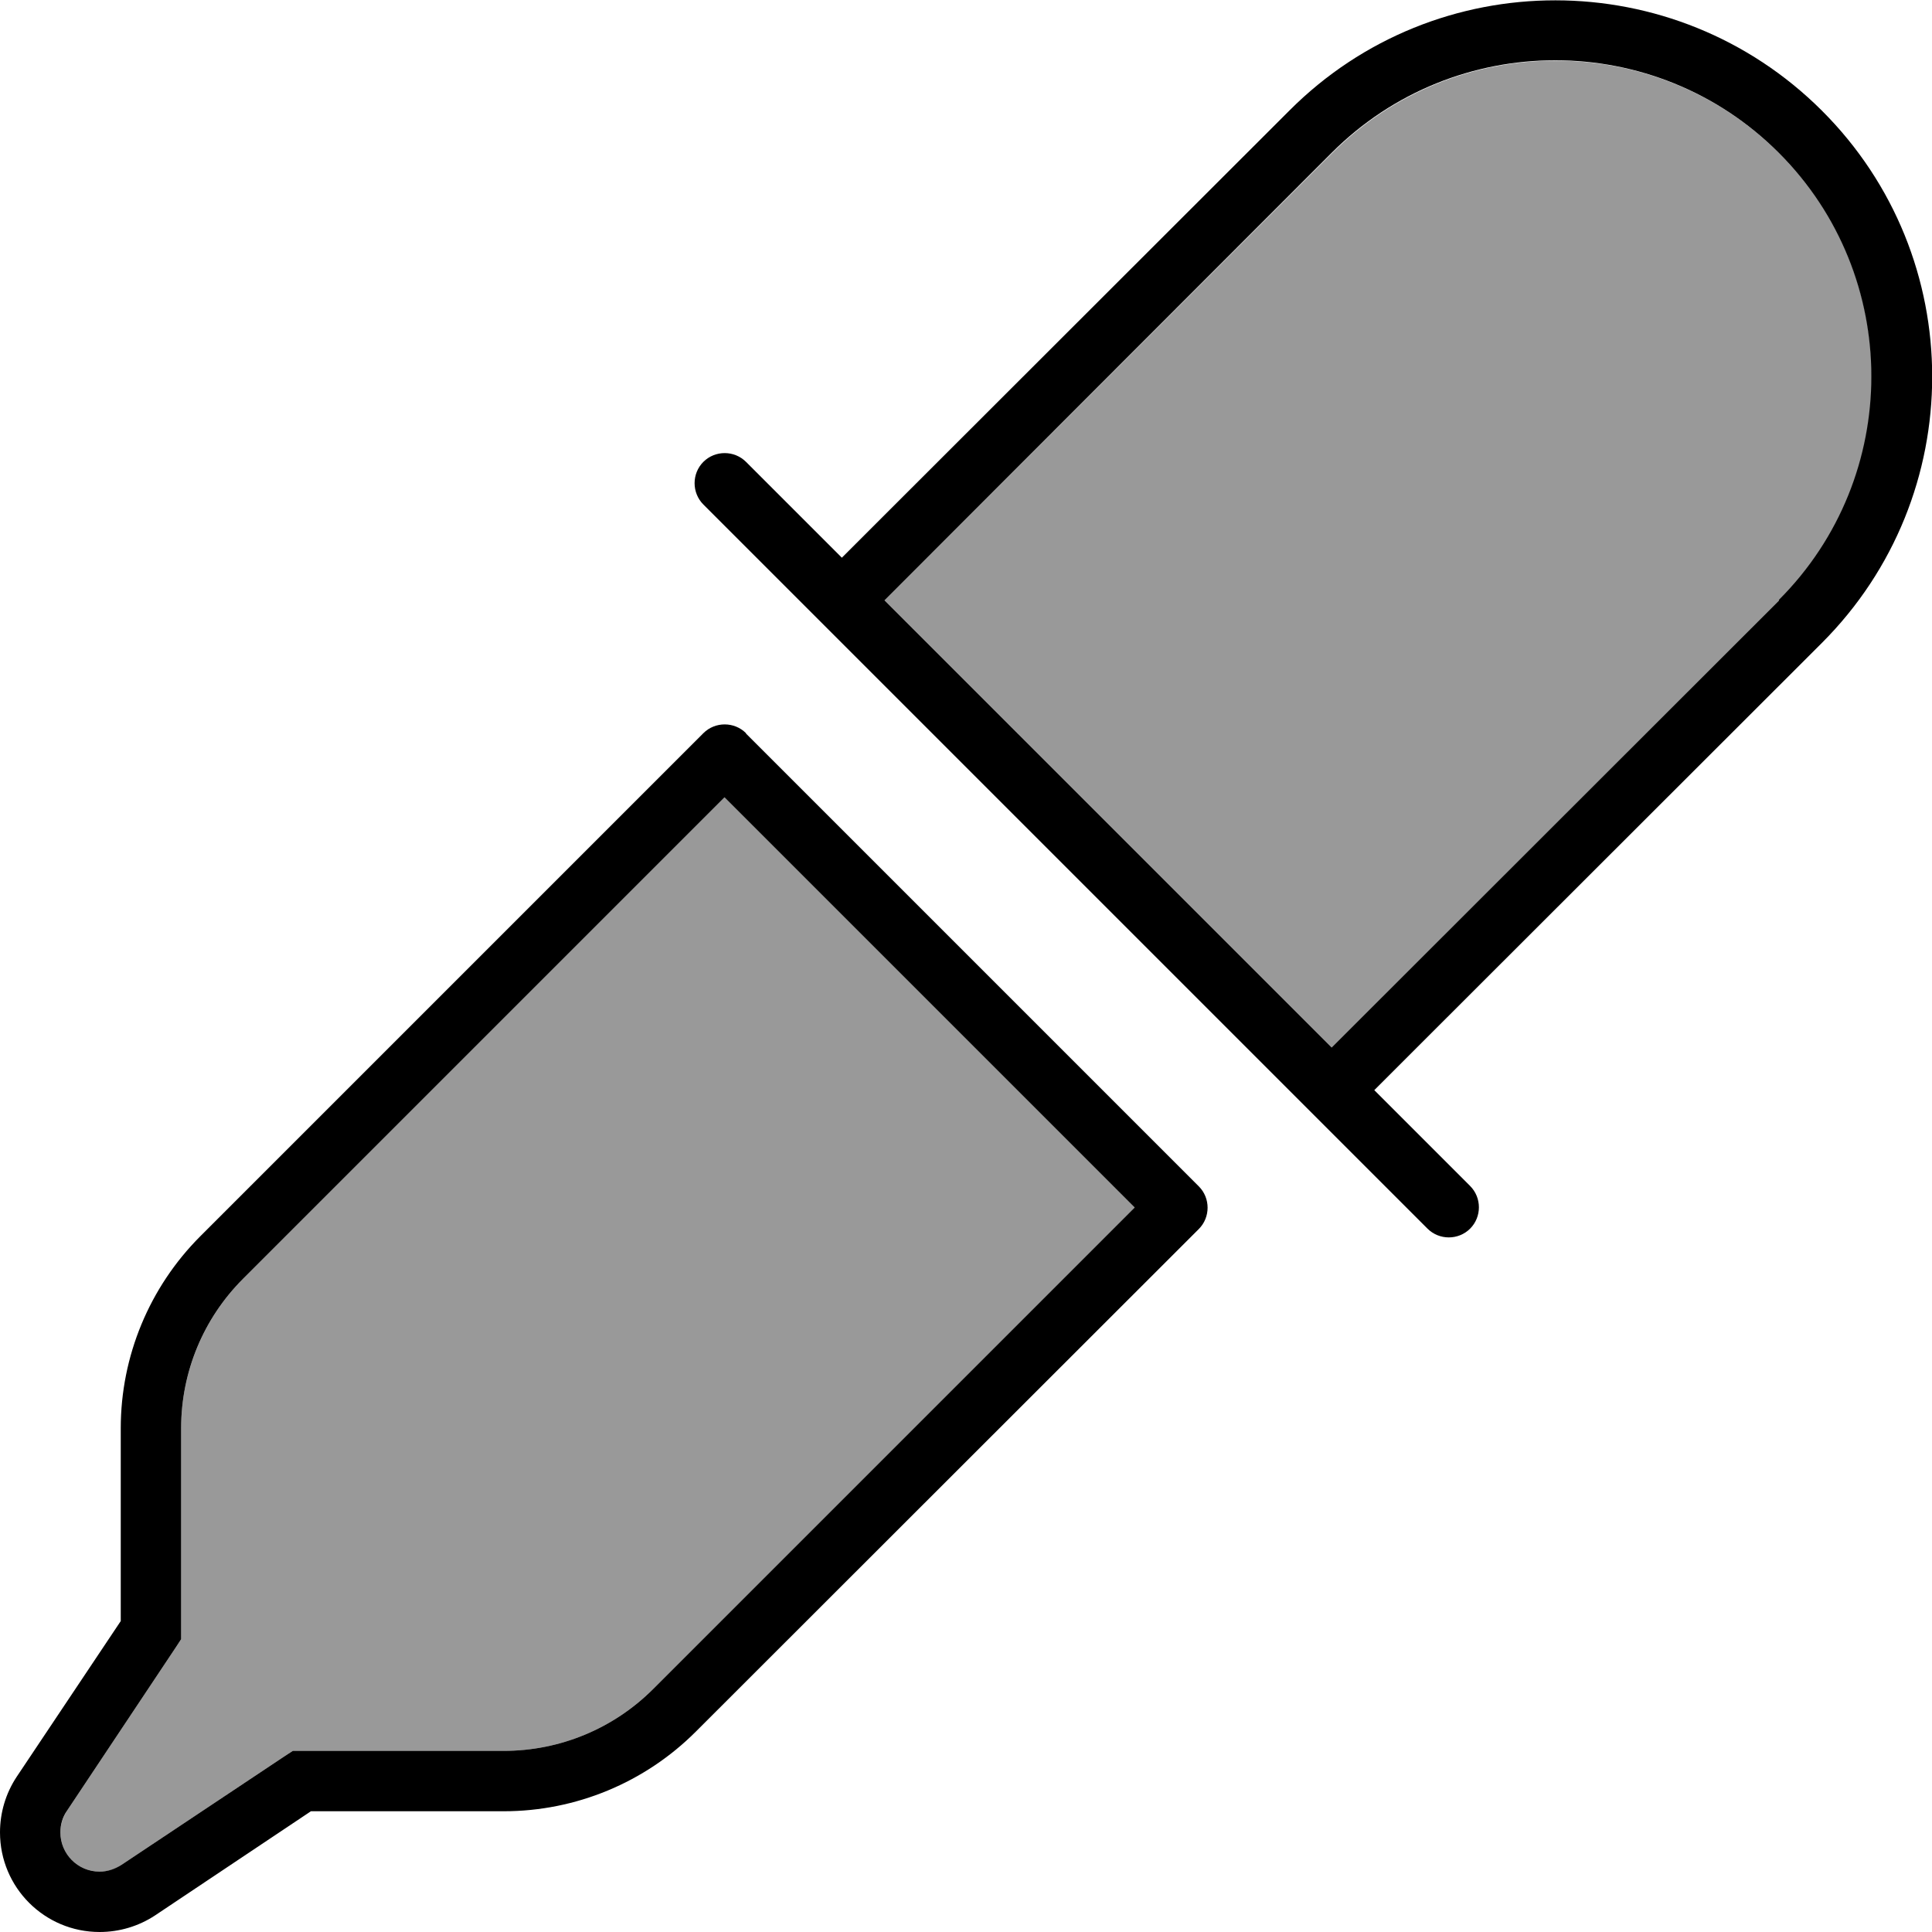 <svg xmlns="http://www.w3.org/2000/svg" viewBox="0 0 512 512"><!--! Font Awesome Pro 6.7.1 by @fontawesome - https://fontawesome.com License - https://fontawesome.com/license (Commercial License) Copyright 2024 Fonticons, Inc. --><defs><style>.fa-secondary{opacity:.4}</style></defs><path class="fa-secondary" d="M16 485.6c0 5.8 4.7 10.4 10.4 10.4c2.1 0 4.1-.6 5.8-1.8l43.4-28.9 2-1.3 2.4 0 53.5 0c14.9 0 29.1-5.9 39.6-16.4L300.7 320 192 211.3 64.4 338.9C53.9 349.4 48 363.7 48 378.5L48 432l0 2.4-1.3 2L17.8 479.8c-1.1 1.7-1.8 3.7-1.8 5.8zM234.4 159.1L352.9 277.6 471.5 159.1c32.7-32.7 32.7-85.8 0-118.5s-85.8-32.7-118.5 0L234.4 159.1z"/><path class="fa-primary" d="M211.8 159.1l11.3 11.3L341.6 288.9l11.3 11.3 25.4 25.4s0 0 0 0c3.1 3.1 8.2 3.1 11.3 0s3.1-8.2 0-11.3l-14.1-14.1-11.3-11.3 11.3-11.3L482.8 170.4c39-39 39-102.2 0-141.1s-102.2-39-141.1 0L234.4 136.5l-11.3 11.3-11.3-11.3-14.1-14.1c-3.1-3.1-8.2-3.1-11.3 0s-3.1 8.2 0 11.3l25.4 25.4zm259.7 0L352.9 277.6 234.4 159.1 352.9 40.5c32.7-32.7 85.8-32.7 118.5 0l11-11-11 11c32.7 32.7 32.7 85.8 0 118.5zM197.7 194.3c-3.1-3.1-8.2-3.1-11.3 0L53.1 327.6C39.6 341.1 32 359.4 32 378.5l0 51.1L4.4 470.9C1.5 475.3 0 480.4 0 485.6C0 500.2 11.8 512 26.4 512c5.2 0 10.3-1.5 14.7-4.4L82.4 480l51.1 0c19.1 0 37.4-7.6 50.9-21.1L317.7 325.7c3.1-3.1 3.1-8.2 0-11.3l-120-120zM64.4 338.9L192 211.3 300.7 320 173.1 447.6c-10.5 10.5-24.7 16.4-39.6 16.4L80 464l-2.4 0-2 1.3L32.2 494.2c-1.7 1.1-3.7 1.8-5.8 1.8c-5.8 0-10.4-4.7-10.4-10.4c0-2.1 .6-4.1 1.8-5.8l28.9-43.4 1.3-2 0-2.4 0-53.5c0-14.9 5.9-29.1 16.4-39.6z"/></svg>